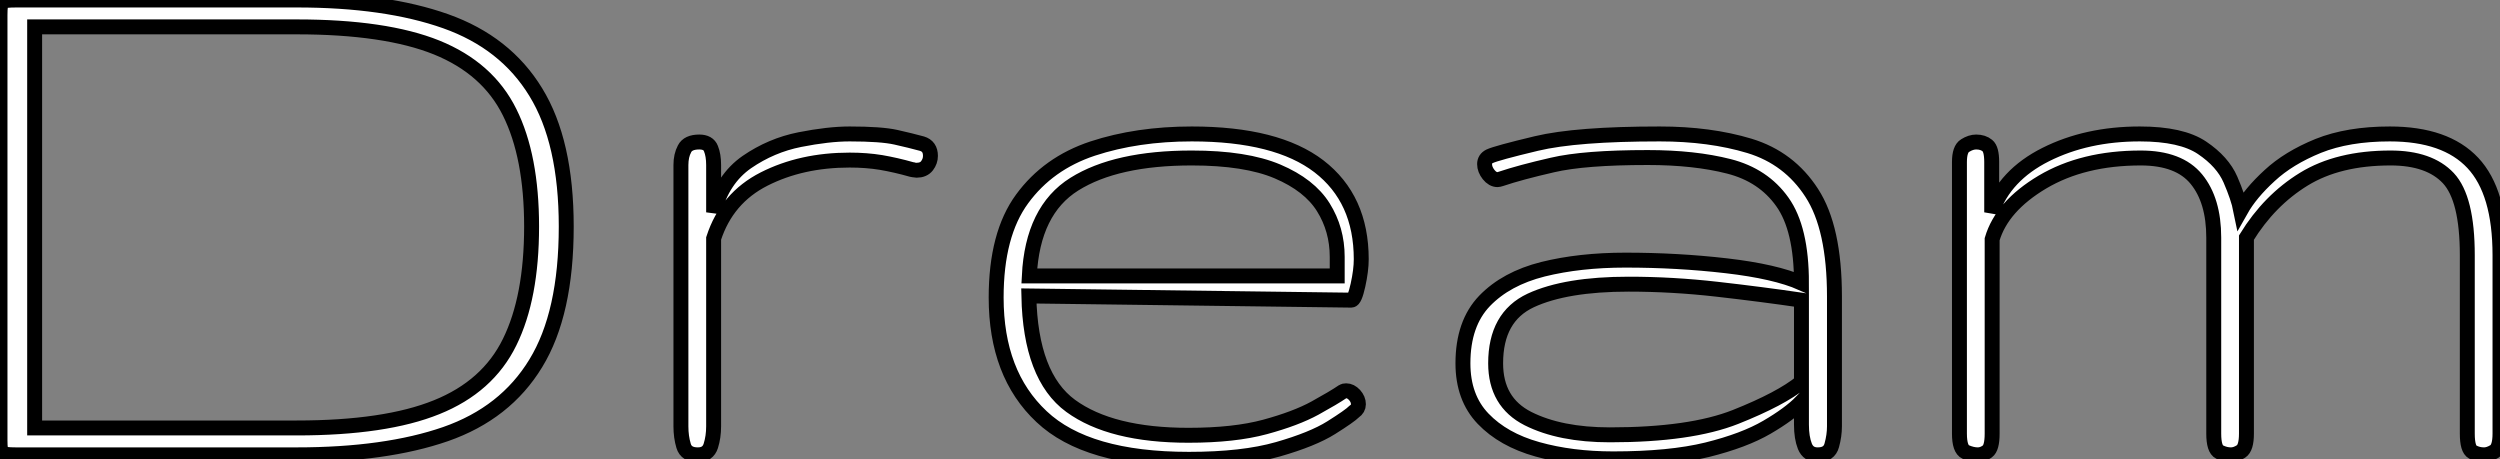 <?xml version="1.0" standalone="no"?>
<svg xmlns="http://www.w3.org/2000/svg" viewBox="4.005 15.048 167.42 30.76"><rect x="4.005" y="15.048" width="167.42" height="30.76" fill="#808080" stroke="none"/><path d="M24.25 0L5.44 0Q4.65 0 4.51-0.12Q4.38-0.25 4.38-0.96L4.38-0.96L4.38-29.45Q4.38-30.24 4.51-30.35Q4.65-30.46 5.50-30.46L5.50-30.46L24.25-30.46Q30.21-30.46 34.22-29.04Q38.23-27.62 40.26-24.29Q42.30-20.97 42.30-15.29L42.30-15.29Q42.30-9.46 40.26-6.13Q38.23-2.79 34.22-1.39Q30.21 0 24.25 0L24.25 0ZM6.70-28.66L6.70-1.80L24.25-1.80Q30.19-1.80 33.62-3.19Q37.05-4.57 38.51-7.55Q39.98-10.53 39.98-15.29L39.98-15.29Q39.98-19.99 38.51-22.94Q37.05-25.89 33.62-27.28Q30.19-28.66 24.25-28.66L24.25-28.66L6.70-28.66ZM51.11 0L51.11 0Q50.34 0 50.16-0.60Q49.98-1.20 49.98-1.91L49.98-1.91L49.98-19.41Q49.98-20.04 50.22-20.49Q50.45-20.95 51.21-20.95L51.21-20.95Q51.82-20.95 51.99-20.51Q52.17-20.07 52.17-19.41L52.17-19.41L52.17-16.24Q52.77-18.48 54.40-19.61Q56.03-20.73 57.94-21.11Q59.86-21.49 61.28-21.49L61.28-21.49Q63.38-21.49 64.37-21.27Q65.35-21.05 66.12-20.84L66.12-20.84Q66.69-20.67 66.69-20.02L66.69-20.02Q66.69-19.66 66.46-19.36Q66.23-19.06 65.76-19.06L65.76-19.06Q65.65-19.06 65.61-19.07Q65.57-19.09 65.43-19.11L65.43-19.11Q64.37-19.41 63.38-19.58Q62.40-19.74 61.28-19.74L61.28-19.74Q58.05-19.74 55.55-18.47Q53.05-17.20 52.17-14.49L52.17-14.49L52.17-1.91Q52.17-1.20 51.98-0.60Q51.79 0 51.11 0ZM84 0.30L84 0.30Q77.16 0.30 74.13-2.56Q71.09-5.41 71.09-10.53L71.09-10.53Q71.09-14.77 72.83-17.14Q74.57-19.52 77.55-20.51Q80.53-21.49 84.19-21.49L84.19-21.49Q89.88-21.49 92.71-19.32Q95.54-17.14 95.54-13.10L95.54-13.10Q95.54-12.36 95.32-11.36Q95.10-10.36 94.88-10.36L94.88-10.36L73.28-10.64Q73.39-5.25 76.08-3.28Q78.78-1.31 83.97-1.31L83.97-1.31Q87.04-1.31 89.10-1.87Q91.16-2.43 92.44-3.13Q93.71-3.83 94.31-4.24L94.31-4.24Q94.39-4.29 94.53-4.29L94.53-4.29Q94.83-4.29 95.09-4.01Q95.35-3.72 95.35-3.39L95.35-3.39Q95.35-3.09 95.07-2.90L95.07-2.90Q94.77-2.60 93.53-1.82Q92.29-1.04 89.95-0.37Q87.61 0.30 84 0.30ZM73.31-11.98L73.31-11.98L93.93-11.98L93.93-13.26Q93.93-15.09 93.00-16.58Q92.07-18.07 89.93-18.98Q87.80-19.88 84.19-19.88L84.19-19.88Q79.13-19.88 76.33-18.13Q73.53-16.38 73.31-11.98ZM112.41 0.27L112.41 0.27Q109.62 0.27 107.34-0.37Q105.05-1.01 103.70-2.42Q102.35-3.83 102.35-6.13L102.35-6.13Q102.35-8.80 103.80-10.31Q105.25-11.81 107.71-12.43Q110.17-13.04 113.23-13.04L113.23-13.04Q116.73-13.04 120.00-12.66Q123.27-12.28 125.02-11.51L125.02-11.51Q125.02-15.15 123.74-16.94Q122.47-18.73 120.16-19.32Q117.85-19.91 114.73-19.91L114.73-19.91Q110.47-19.91 108.34-19.41Q106.20-18.92 104.89-18.48L104.89-18.48Q104.73-18.43 104.67-18.43L104.67-18.43Q104.34-18.43 104.07-18.77Q103.80-19.11 103.80-19.47L103.80-19.47Q103.80-19.82 104.13-19.99L104.13-19.99Q104.59-20.21 107.27-20.85Q109.95-21.49 115.53-21.49L115.53-21.49Q118.89-21.49 121.54-20.69Q124.20-19.88 125.71-17.54Q127.23-15.20 127.23-10.61L127.23-10.61L127.23-1.91Q127.23-1.29 127.05-0.64Q126.88 0 126.11 0L126.11 0Q125.48 0 125.25-0.57Q125.02-1.15 125.02-2.02L125.02-2.02L125.02-3.55Q124.22-2.73 122.71-1.85Q121.19-0.96 118.70-0.34Q116.21 0.27 112.41 0.27ZM112.19-1.34L112.19-1.34Q117.58-1.34 120.61-2.54Q123.65-3.75 125.02-4.87L125.02-4.87L125.02-10.36Q122.36-10.75 119.37-11.09Q116.38-11.43 113.45-11.43L113.45-11.43Q109.24-11.43 106.89-10.34Q104.54-9.24 104.54-6.13L104.54-6.13Q104.54-3.53 106.70-2.43Q108.86-1.34 112.19-1.34ZM136.83 0L136.83 0Q136.45 0 136.02-0.19Q135.60-0.38 135.60-1.42L135.60-1.42L135.60-19.61Q135.60-20.48 135.98-20.71Q136.36-20.95 136.72-20.95L136.72-20.95Q137.18-20.95 137.47-20.71Q137.76-20.48 137.76-19.61L137.76-19.61L137.76-16.24Q138.63-18.73 141.38-20.11Q144.13-21.49 147.68-21.49L147.68-21.49Q150.47-21.49 151.85-20.56Q153.23-19.63 153.75-18.43Q154.27-17.23 154.44-16.38L154.44-16.38Q155.09-17.53 156.37-18.70Q157.64-19.88 159.63-20.69Q161.63-21.49 164.42-21.49L164.42-21.49Q168.16-21.49 169.98-19.55Q171.80-17.61 171.80-13.37L171.80-13.37L171.80-1.42Q171.80-0.46 171.43-0.23Q171.06 0 170.73 0L170.73 0Q170.32 0 169.97-0.19Q169.61-0.38 169.61-1.42L169.61-1.42L169.61-13.37Q169.61-17.17 168.34-18.53Q167.07-19.88 164.47-19.88L164.47-19.88Q160.97-19.88 158.66-18.46Q156.35-17.04 154.82-14.55L154.82-14.55L154.82-1.42Q154.82-0.46 154.46-0.23Q154.11 0 153.78 0L153.78 0Q153.40 0 153.02-0.19Q152.63-0.38 152.63-1.42L152.63-1.42L152.63-14.55Q152.63-17.04 151.47-18.46Q150.31-19.88 147.74-19.88L147.74-19.88Q143.88-19.88 141.16-18.27Q138.44-16.65 137.79-14.44L137.79-14.44L137.79-1.42Q137.79-0.46 137.47-0.23Q137.16 0 136.83 0Z" fill="white" stroke="black" transform="translate(0 0) scale(1 1) translate(-0.375 45.508)"/></svg>